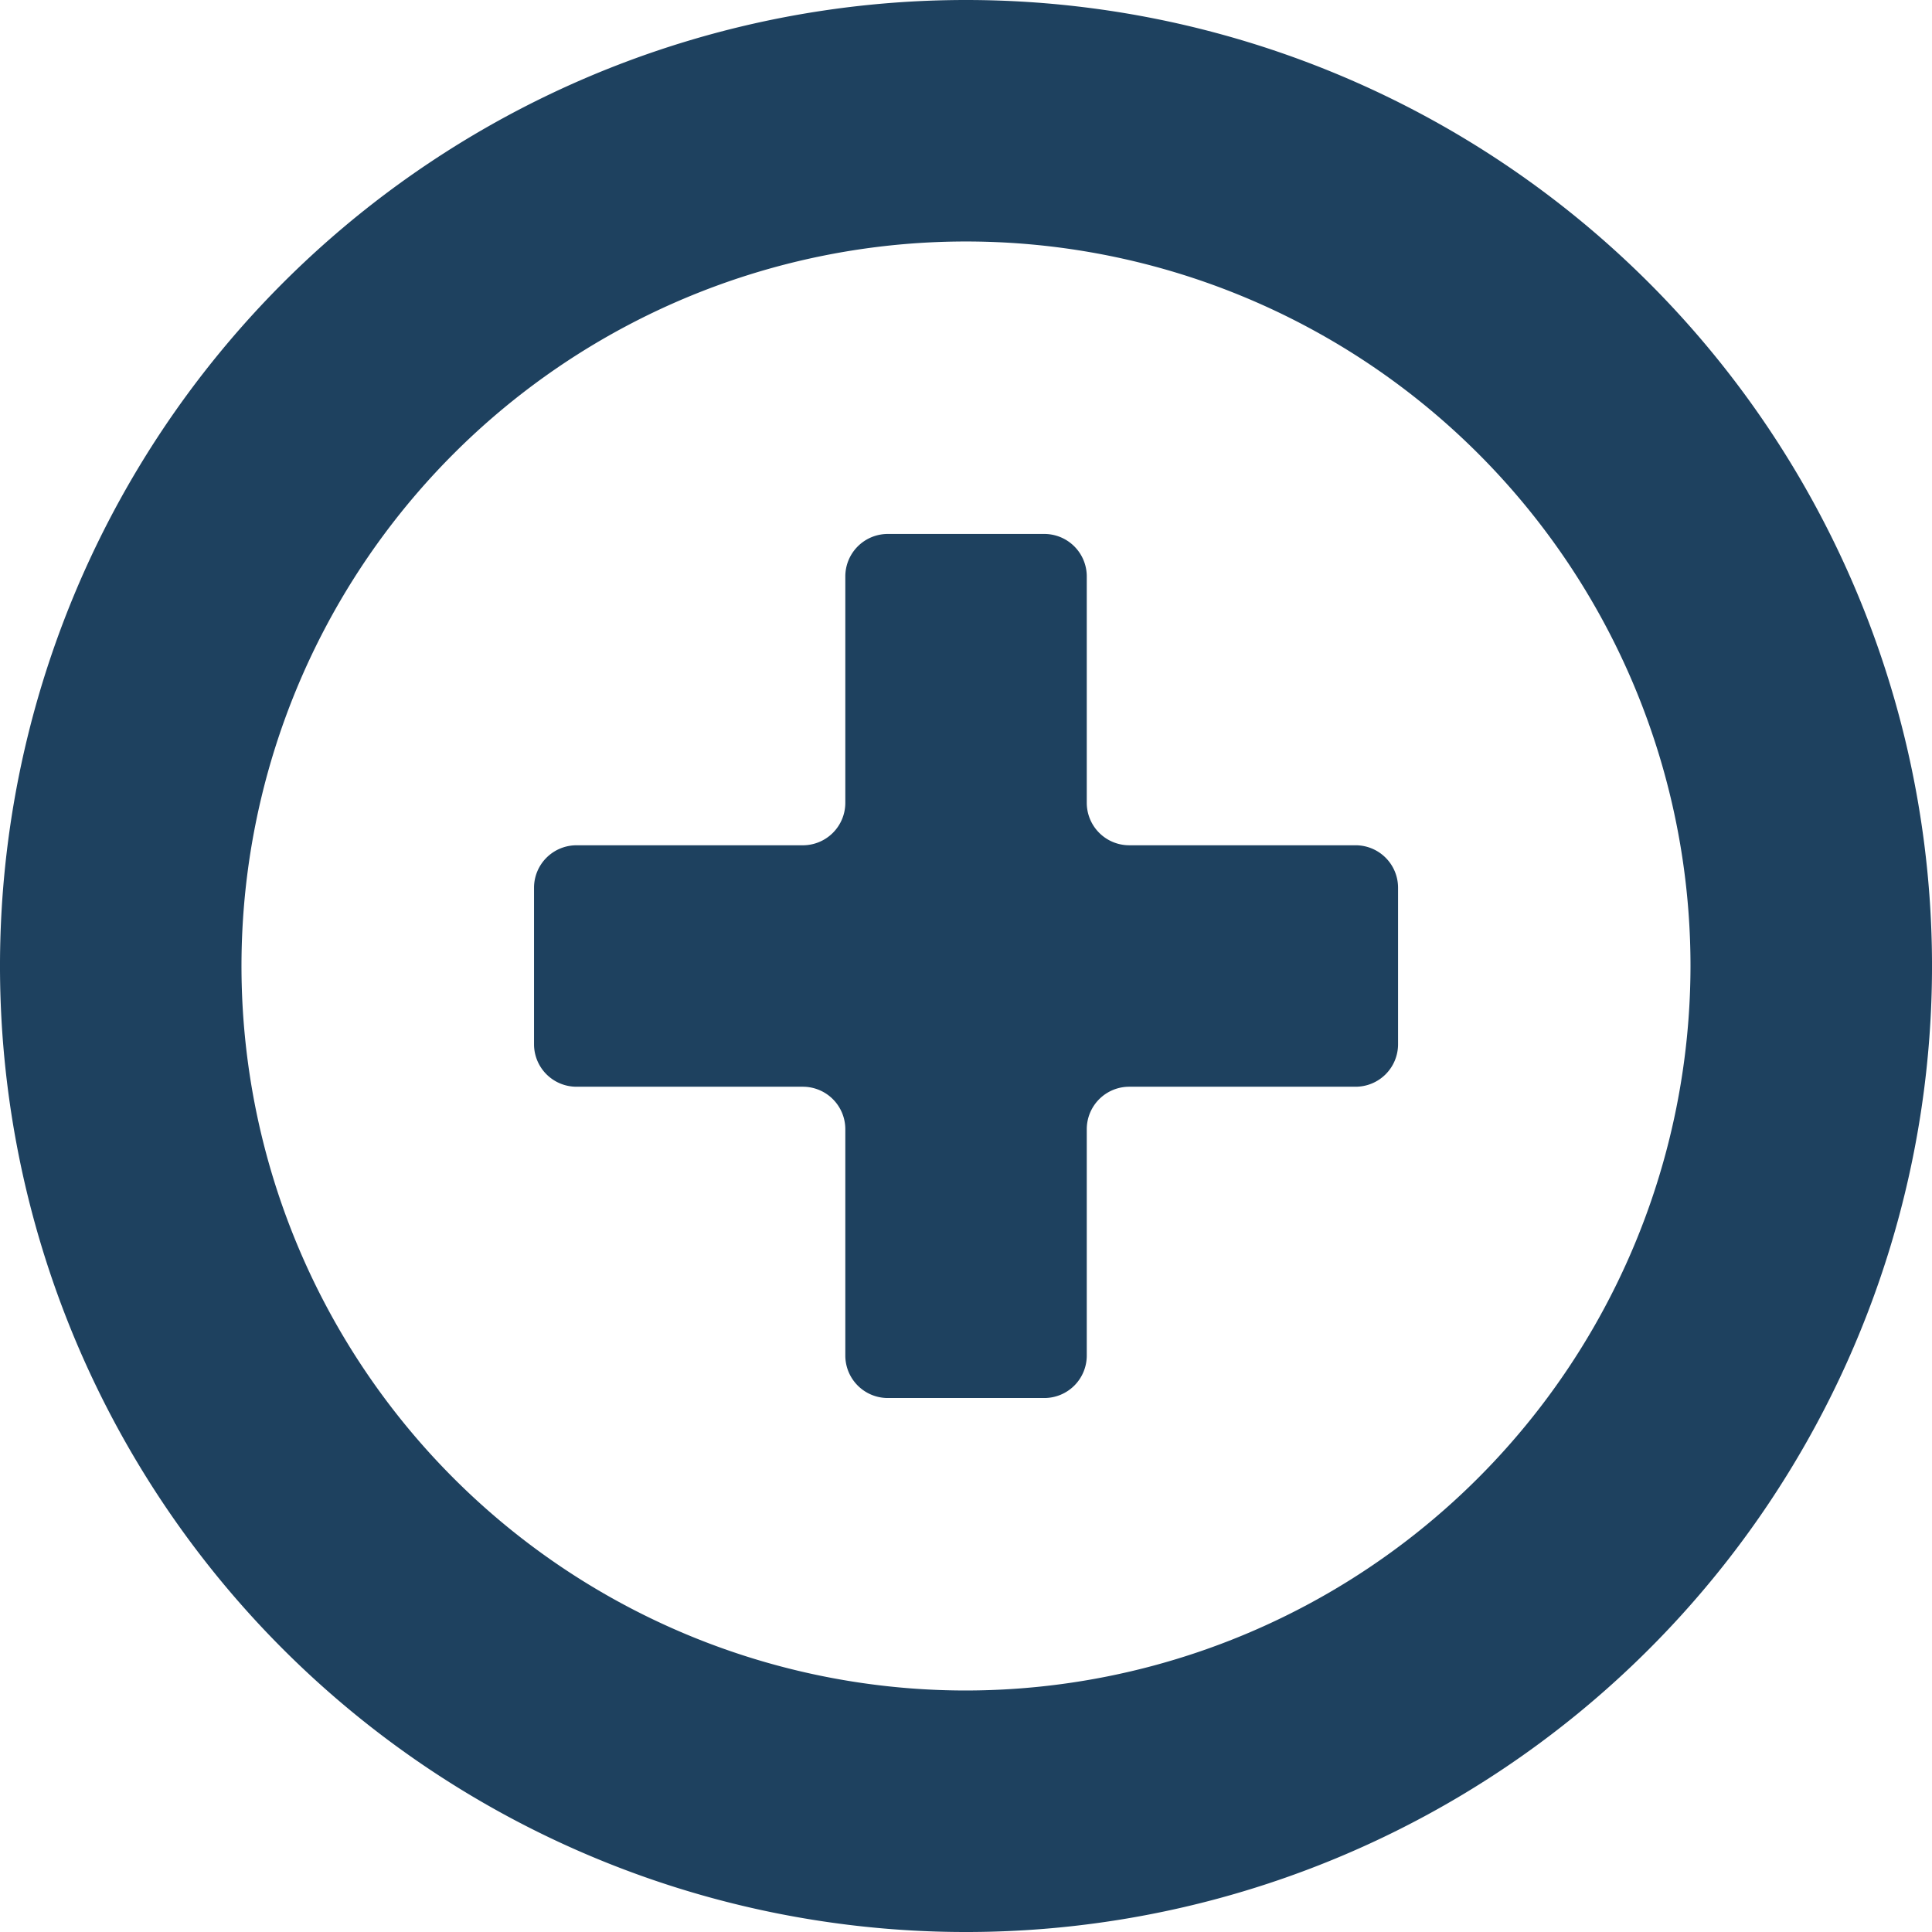 <svg id="icon" xmlns="http://www.w3.org/2000/svg" width="157.999" height="157.999" viewBox="0 0 157.999 157.999">
  <path id="パス_115" data-name="パス 115" d="M208.157,166.409H189.646a3.473,3.473,0,0,1-3.473-3.473V144.423a3.473,3.473,0,0,0-3.473-3.473H169.9a3.473,3.473,0,0,0-3.473,3.473v18.514a3.473,3.473,0,0,1-3.473,3.473H144.443a3.473,3.473,0,0,0-3.473,3.473v12.8a3.473,3.473,0,0,0,3.473,3.473h18.511a3.473,3.473,0,0,1,3.473,3.473V208.14a3.473,3.473,0,0,0,3.473,3.473h12.8a3.473,3.473,0,0,0,3.473-3.473V189.629a3.473,3.473,0,0,1,3.473-3.473h18.511a3.473,3.473,0,0,0,3.473-3.473v-12.8A3.473,3.473,0,0,0,208.157,166.409Z" transform="translate(-97.297 -97.283)" fill="#1e415f"/>
  <path id="パス_116" data-name="パス 116" d="M79,0a79,79,0,1,0,79,79A79,79,0,0,0,79,0Zm0,138.249A59.25,59.25,0,1,1,138.249,79,59.315,59.315,0,0,1,79,138.249Z" fill="#1e415f"/>
</svg>
